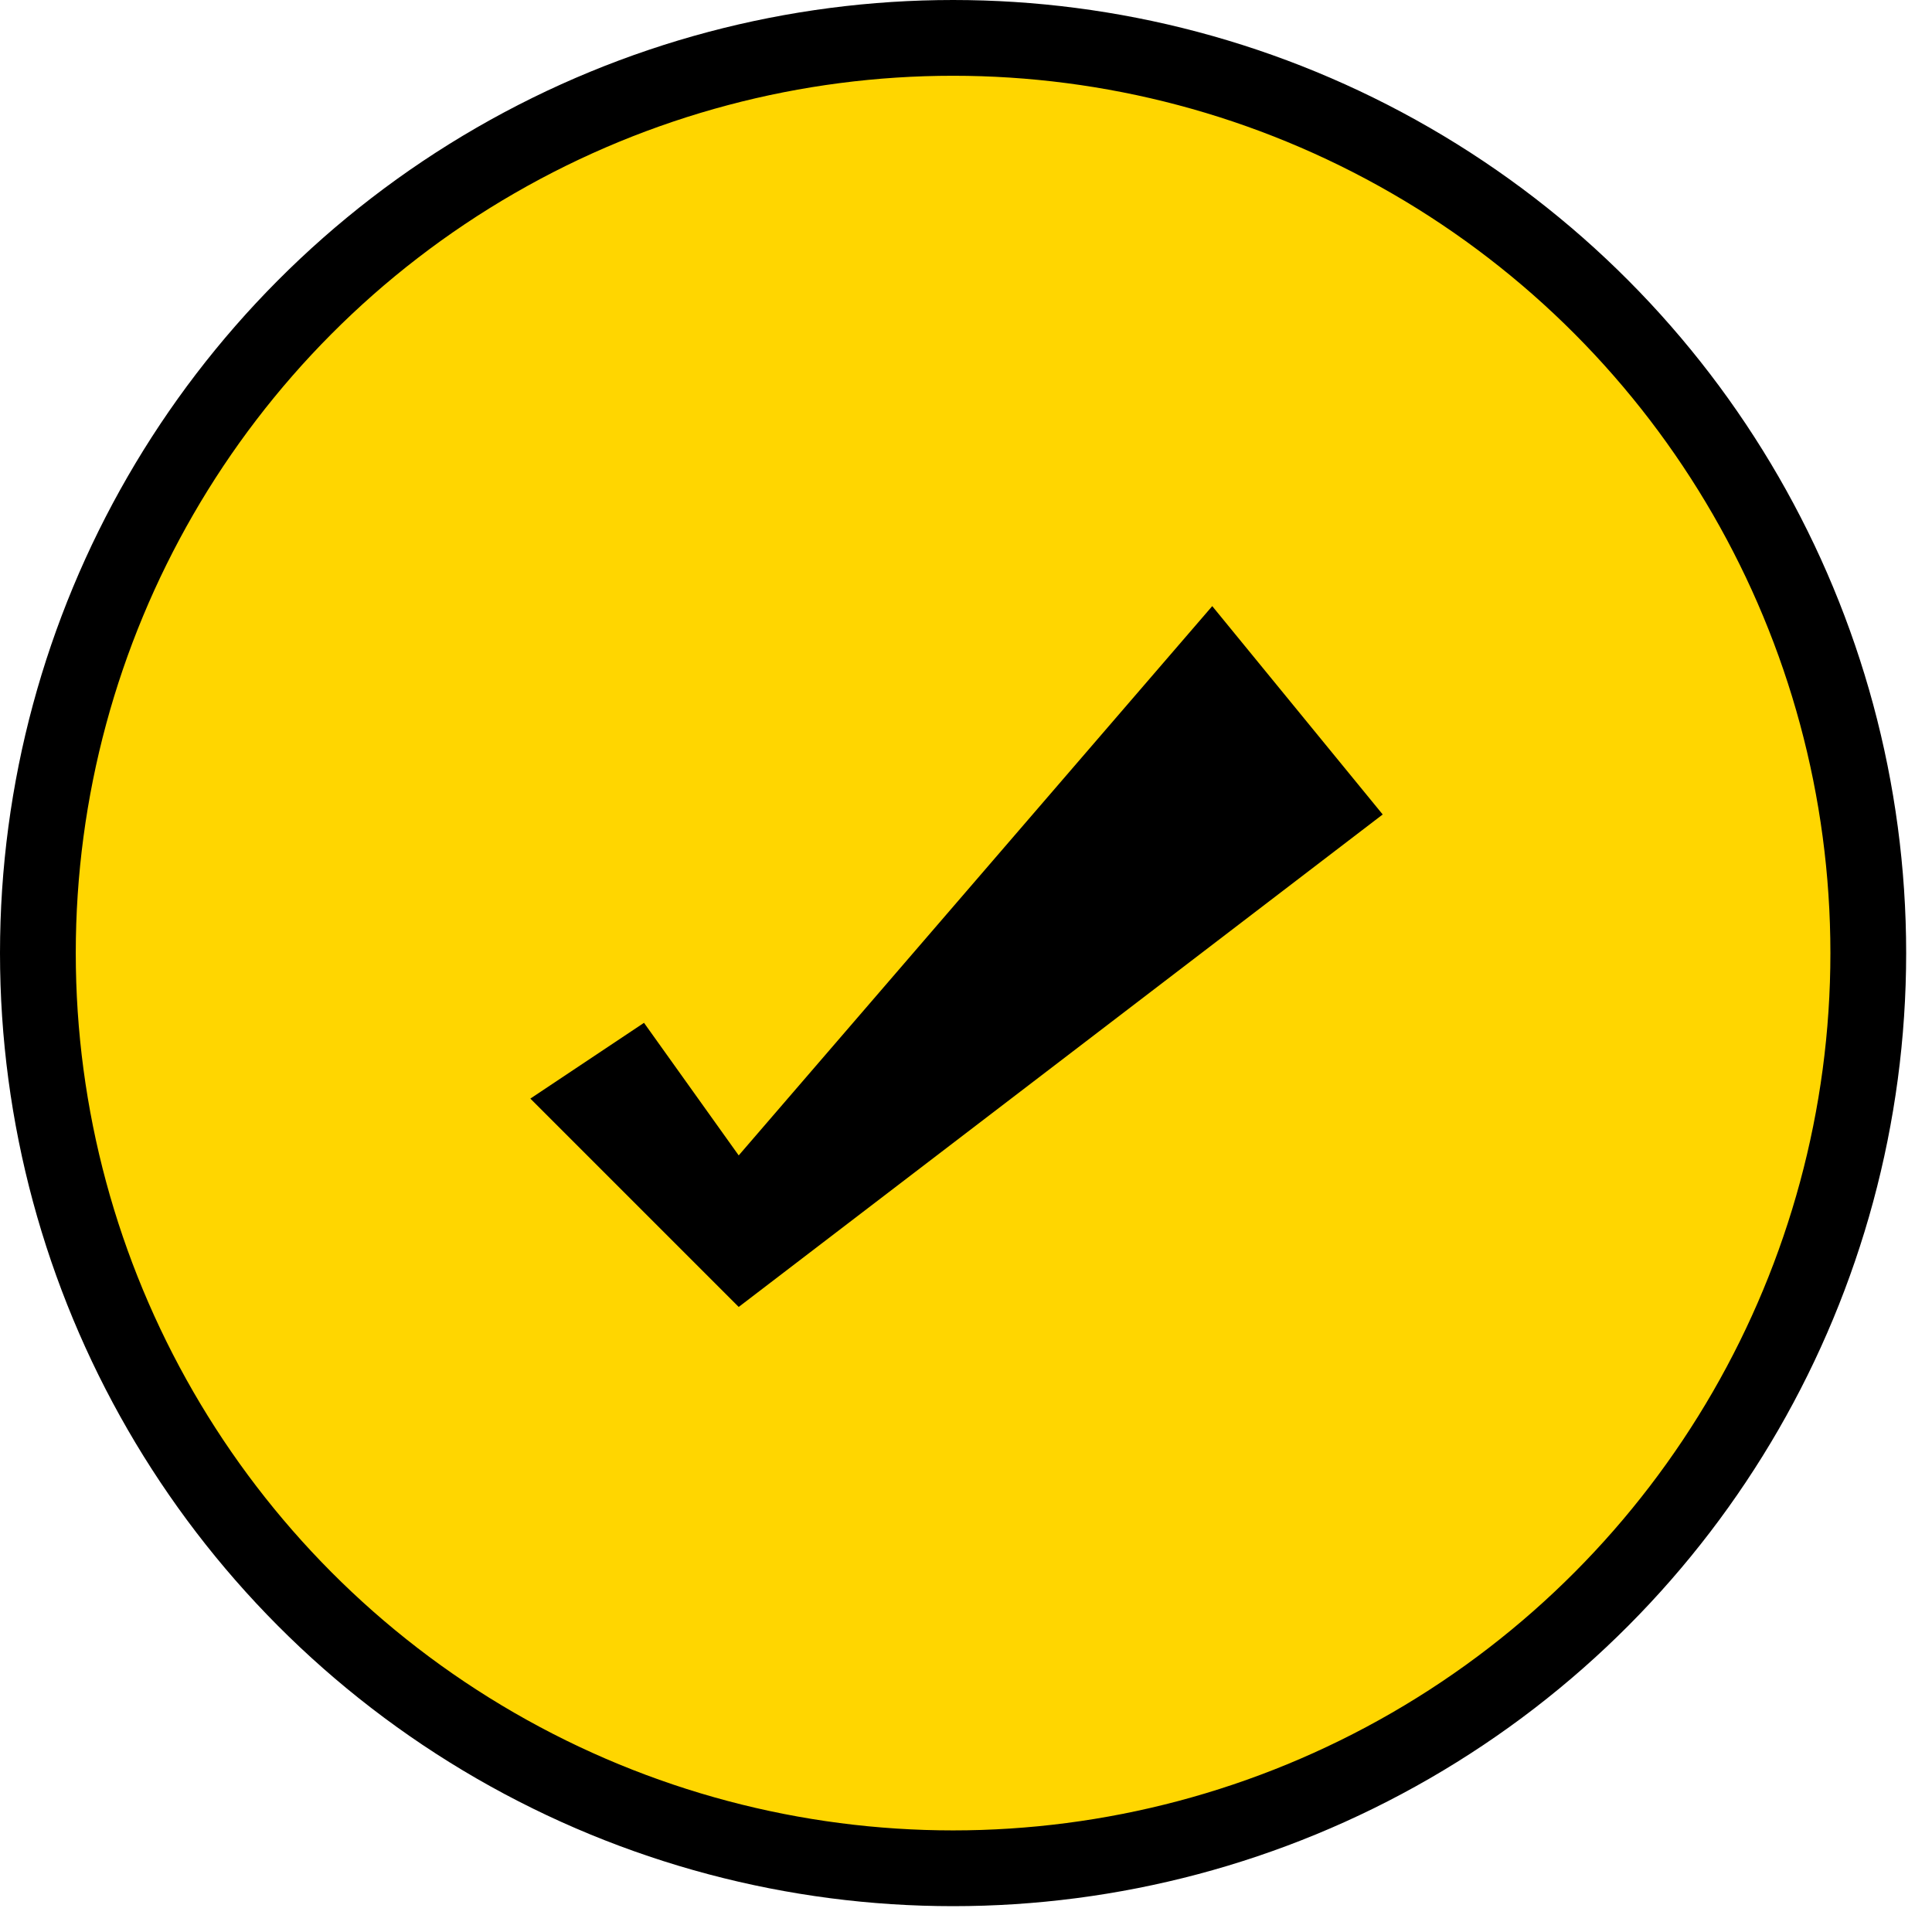 <svg width="51" height="51" viewBox="0 0 51 51" fill="none" xmlns="http://www.w3.org/2000/svg">
<circle cx="25.159" cy="25.159" r="24.159" fill="#FFD600" stroke="black" stroke-width="2"/>
<path d="M14 29L17 32L19.5 34.5L36.5 21.5L32 16L19.5 30.5L17 27L14 29Z" fill="black"/>
</svg>
